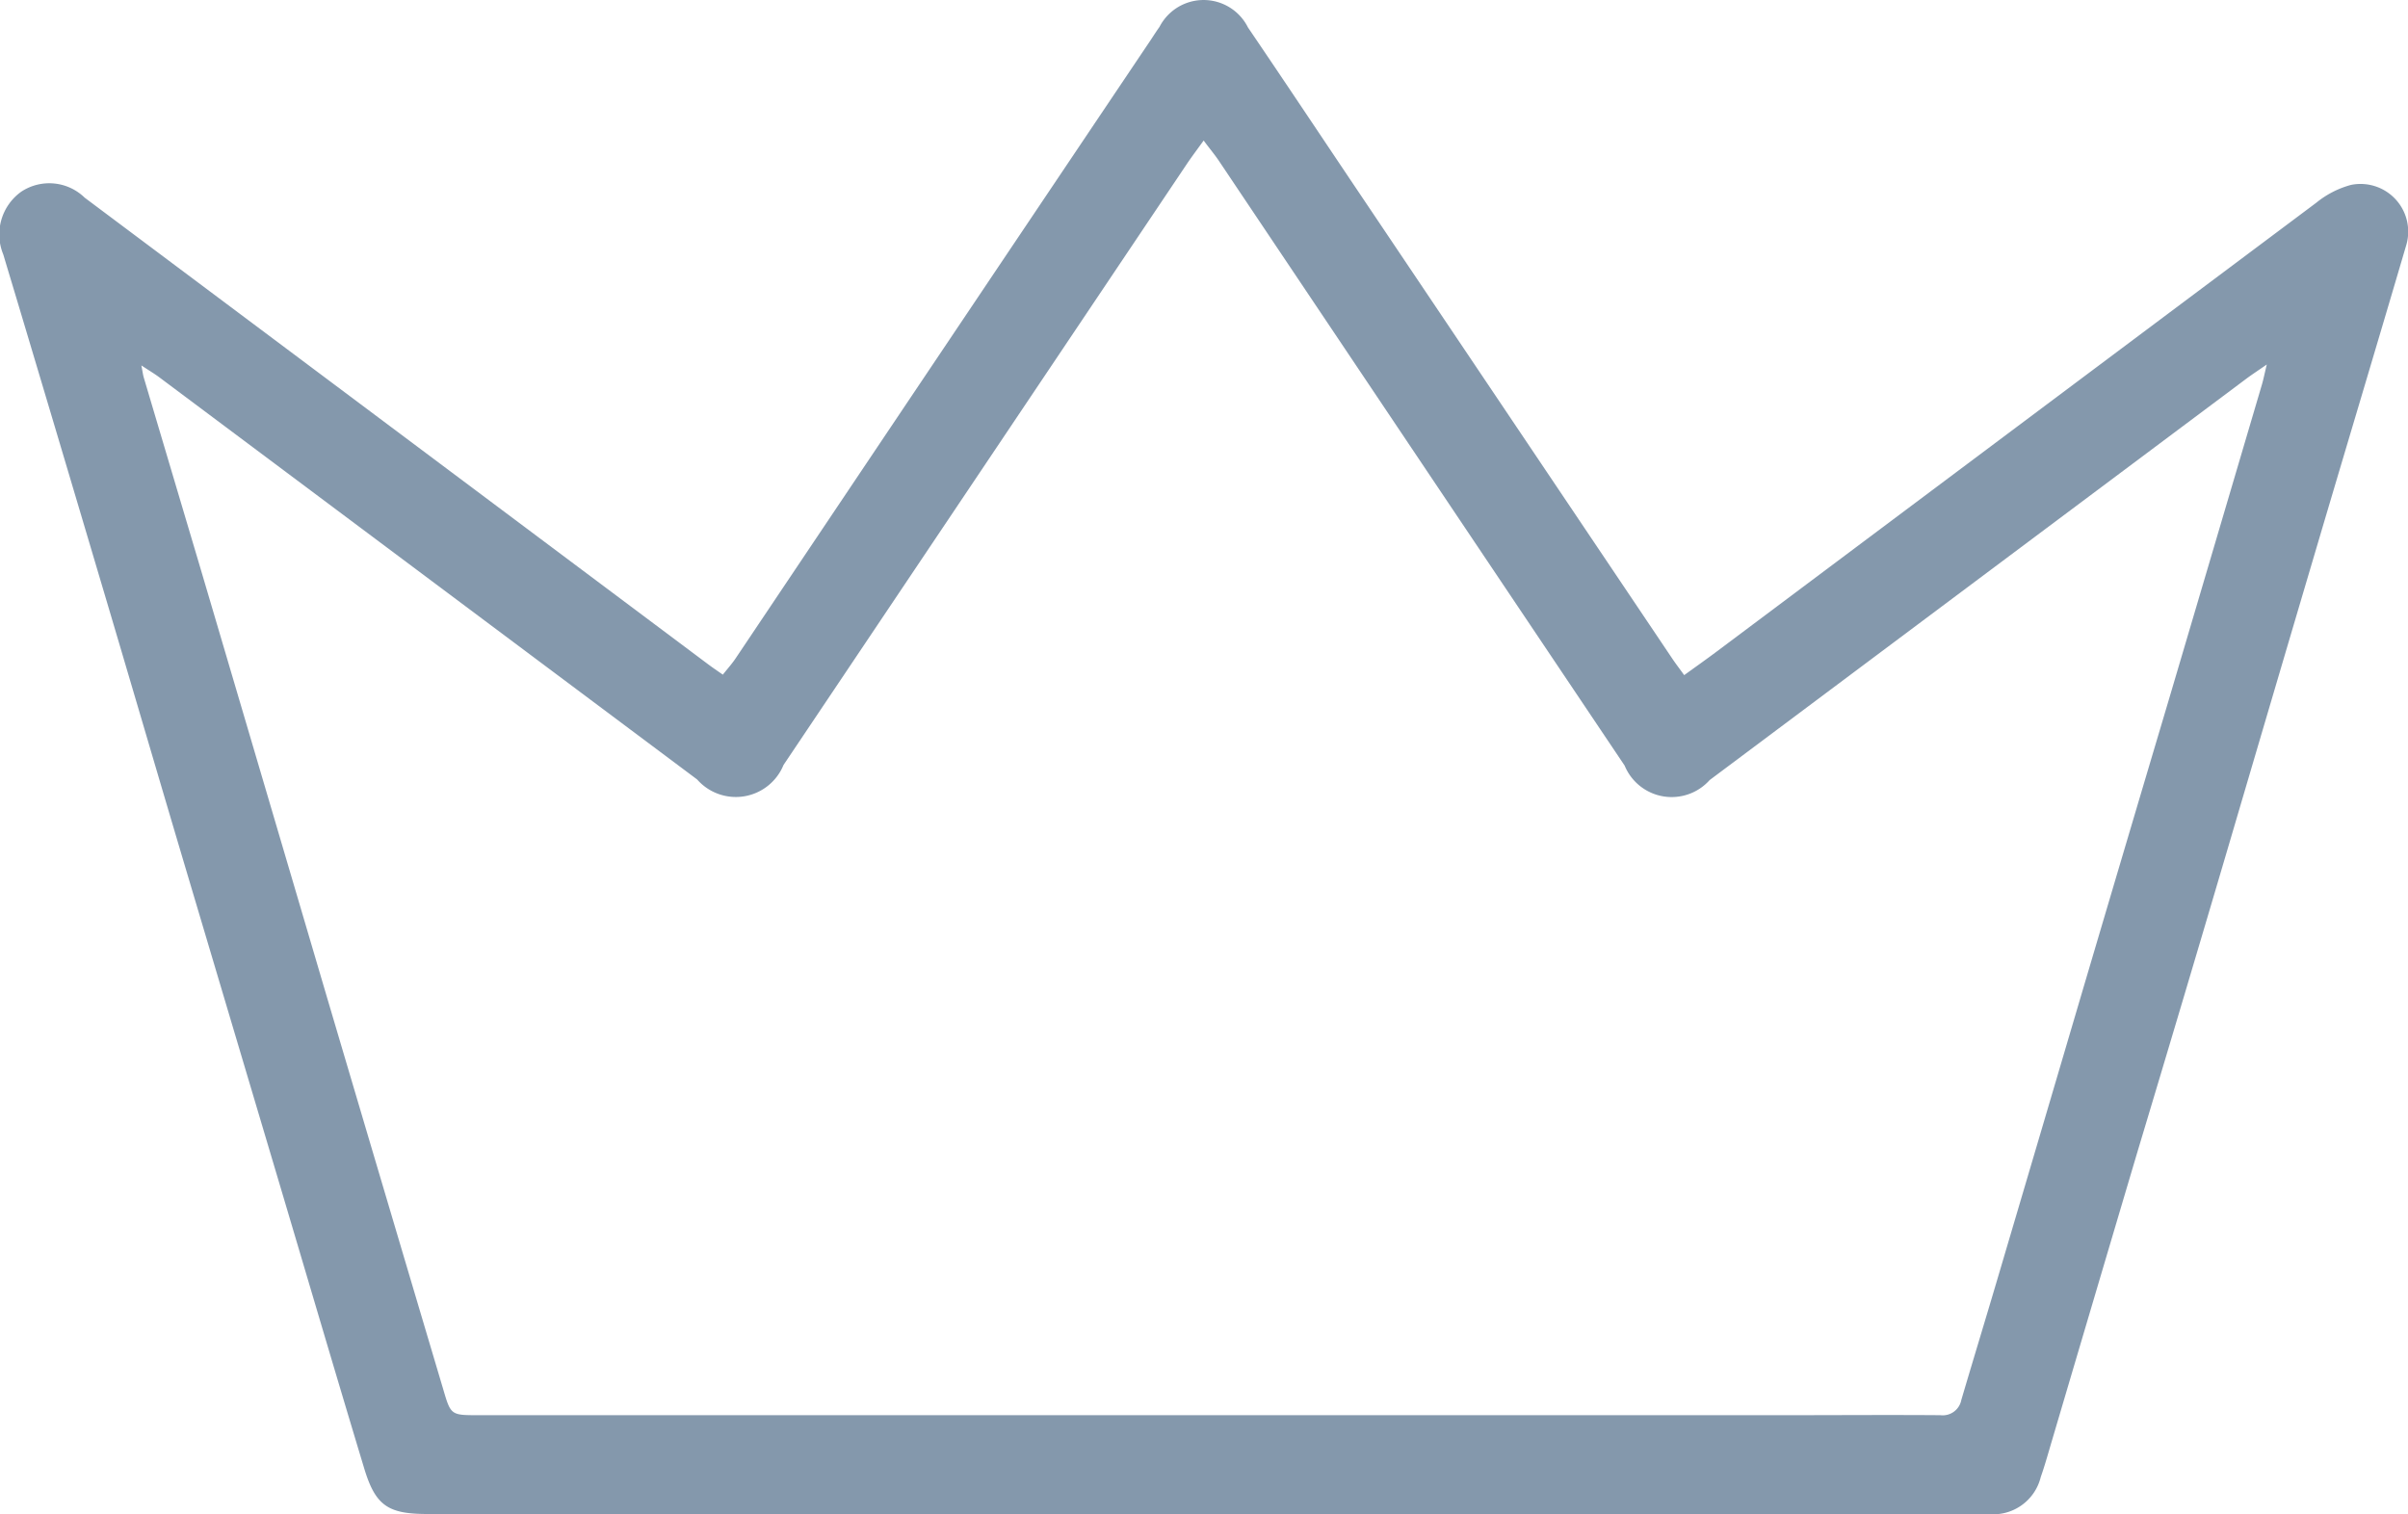 <?xml version="1.0" encoding="UTF-8"?> <svg xmlns="http://www.w3.org/2000/svg" xmlns:xlink="http://www.w3.org/1999/xlink" id="Group_1095" data-name="Group 1095" width="31.409" height="19.751" viewBox="0 0 31.409 19.751"><defs><clipPath id="clip-path"><rect id="Rectangle_1252" data-name="Rectangle 1252" width="31.409" height="19.751" fill="#8498ac"></rect></clipPath></defs><g id="Group_1089" data-name="Group 1089" transform="translate(0)"><g id="Group_1084" data-name="Group 1084" clip-path="url(#clip-path)"><path id="Path_1099" data-name="Path 1099" d="M9.429,8.8c.06-.076.119-.141.167-.213Q12.3,4.554,15.012.518c.037-.056.073-.113.112-.167a.647.647,0,0,1,1.154.007c.449.661.892,1.326,1.337,1.989l4.2,6.248c.045.067.094.13.153.212.152-.11.291-.208.427-.31q3.91-2.928,7.821-5.855a1.216,1.216,0,0,1,.45-.23.622.622,0,0,1,.721.783C31,4.512,30.605,5.827,30.216,7.143q-.562,1.9-1.121,3.8-.6,2.038-1.213,4.076-.557,1.877-1.112,3.756c-.049.164-.094.33-.151.492a.638.638,0,0,1-.692.483q-1.851,0-3.7,0H5.577c-.516,0-.68-.107-.828-.6-.386-1.278-.762-2.56-1.143-3.84Q3,13.273,2.394,11.236C2.018,9.97,1.647,8.7,1.271,7.437Q.756,5.7.236,3.963C.172,3.749.107,3.535.043,3.32A.685.685,0,0,1,.278,2.5a.662.662,0,0,1,.827.079L9.232,8.662c.059.044.12.086.2.141M1.844,4.767c.017.088.021.123.031.157q.366,1.233.733,2.467.83,2.811,1.658,5.622.755,2.553,1.514,5.106c.1.341.1.342.459.342H23.31c.665,0,1.331-.005,2,0a.247.247,0,0,0,.273-.2c.152-.515.309-1.029.461-1.544q.571-1.931,1.14-3.862.552-1.867,1.107-3.733.606-2.049,1.211-4.1c.02-.066.033-.135.065-.267-.123.085-.189.128-.253.175L22.3,10.176a.664.664,0,0,1-1.109-.189Q18.544,6.044,15.9,2.1c-.056-.084-.122-.161-.2-.267-.088.122-.159.216-.224.313L10.22,9.979a.672.672,0,0,1-1.127.189L2.078,4.922c-.062-.046-.129-.086-.234-.155" transform="translate(0 0)" fill="#8498ac"></path></g></g></svg> 